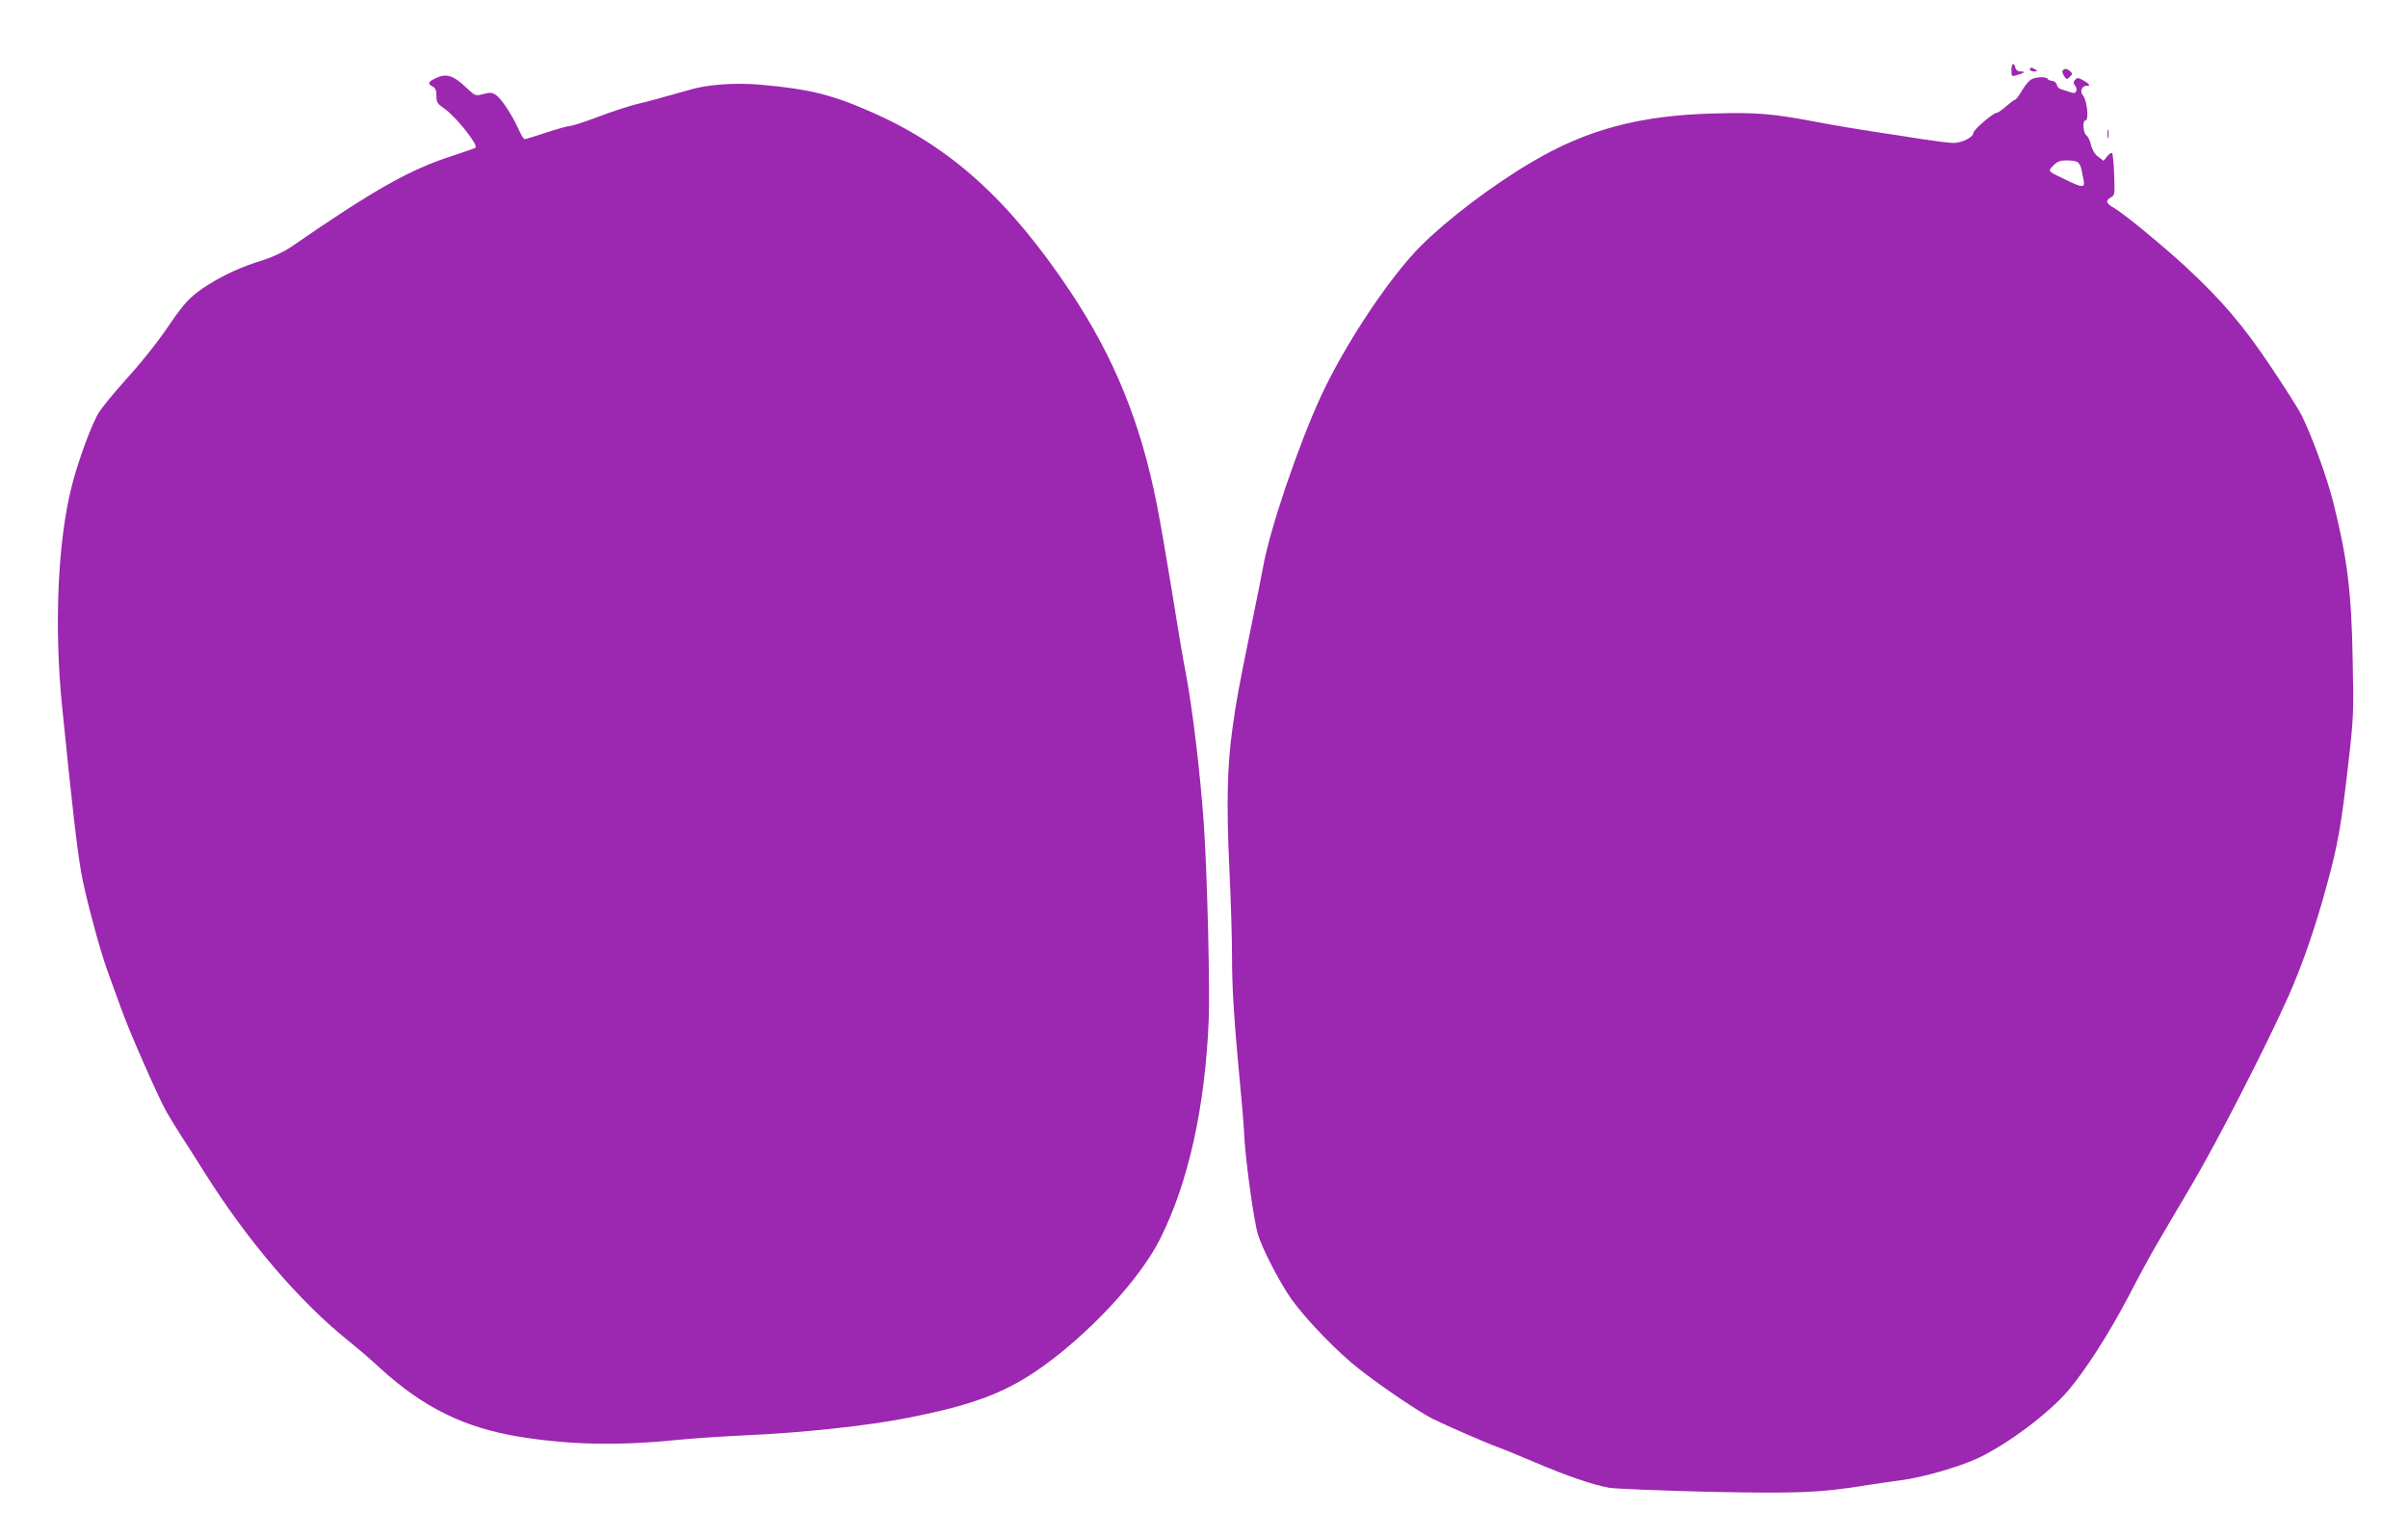 <?xml version="1.0" standalone="no"?>
<!DOCTYPE svg PUBLIC "-//W3C//DTD SVG 20010904//EN"
 "http://www.w3.org/TR/2001/REC-SVG-20010904/DTD/svg10.dtd">
<svg version="1.0" xmlns="http://www.w3.org/2000/svg"
 width="1280pt" height="817pt" viewBox="0 0 1280 817"
 preserveAspectRatio="xMidYMid meet">
<g transform="translate(0,817) scale(0.1,-0.1)"
fill="#9c27b0" stroke="none">
<path d="M10692 7796 c0 -33 1 -34 30 -25 40 11 47 19 19 19 -14 0 -25 7 -28
20 -8 32 -21 23 -21 -14z"/>
<path d="M10790 7800 c0 -5 10 -10 23 -10 18 0 19 2 7 10 -19 13 -30 13 -30 0z"/>
<path d="M10971 7801 c-10 -7 -11 -13 -2 -30 14 -25 18 -26 36 -7 12 12 12 16
-3 29 -11 10 -23 13 -31 8z"/>
<path d="M2313 7753 c-38 -19 -41 -28 -13 -43 15 -8 20 -21 20 -50 0 -35 5
-42 43 -68 60 -42 180 -192 165 -207 -3 -3 -59 -23 -125 -44 -226 -73 -417
-181 -853 -482 -43 -29 -98 -55 -155 -73 -113 -35 -200 -75 -290 -131 -85 -53
-125 -94 -200 -205 -75 -110 -149 -202 -256 -321 -48 -53 -103 -121 -122 -150
-37 -56 -111 -256 -146 -395 -74 -292 -94 -744 -51 -1169 54 -538 80 -759 101
-880 20 -118 99 -414 140 -526 23 -63 56 -154 74 -204 44 -123 196 -468 240
-546 20 -35 56 -93 79 -129 24 -36 78 -121 121 -190 231 -368 512 -696 775
-905 41 -33 110 -92 153 -132 236 -217 456 -325 757 -373 266 -42 518 -47 835
-15 77 8 246 19 375 25 288 13 633 50 840 91 400 78 575 152 816 345 229 185
437 422 530 606 150 297 240 701 259 1163 7 163 -7 756 -25 1030 -18 269 -62
641 -101 839 -11 54 -42 239 -69 410 -28 171 -64 381 -81 466 -86 435 -227
780 -459 1129 -324 486 -633 766 -1046 950 -217 97 -341 128 -606 151 -126 11
-274 1 -363 -25 -170 -48 -228 -64 -292 -79 -39 -10 -131 -39 -203 -67 -72
-27 -140 -49 -152 -49 -11 0 -68 -16 -125 -35 -58 -19 -109 -35 -114 -35 -5 0
-20 24 -33 54 -34 75 -91 162 -120 181 -20 14 -31 14 -67 5 -42 -11 -42 -11
-88 32 -72 69 -109 80 -168 51z"/>
<path d="M10793 7745 c-11 -8 -33 -35 -47 -60 -15 -25 -30 -45 -35 -45 -4 0
-25 -16 -47 -35 -21 -19 -44 -35 -51 -35 -18 0 -123 -90 -123 -106 0 -23 -61
-54 -105 -54 -22 0 -94 9 -160 19 -66 11 -185 29 -265 41 -80 12 -212 34 -295
50 -241 46 -326 53 -548 47 -401 -10 -682 -85 -977 -260 -207 -122 -443 -301
-585 -442 -167 -166 -407 -527 -534 -803 -120 -260 -272 -708 -307 -907 -9
-49 -38 -196 -65 -325 -68 -334 -76 -378 -98 -535 -28 -199 -32 -405 -16 -747
8 -164 14 -371 14 -462 0 -157 9 -312 31 -551 26 -276 30 -326 35 -420 8 -132
51 -439 71 -506 24 -79 119 -263 181 -349 82 -113 246 -282 361 -371 120 -94
316 -226 387 -262 68 -34 288 -130 350 -152 28 -10 115 -46 195 -80 167 -71
309 -120 395 -135 33 -5 267 -15 520 -21 480 -10 598 -6 855 36 47 7 125 19
173 25 117 15 312 71 414 119 157 75 373 237 475 356 94 110 218 304 322 502
52 101 119 224 149 275 30 51 115 197 190 323 137 233 397 741 514 1004 72
163 142 365 202 587 57 207 76 315 112 629 30 260 31 281 25 565 -6 357 -28
539 -102 834 -32 131 -114 357 -171 471 -14 28 -86 142 -161 254 -147 220
-261 354 -454 533 -125 115 -328 282 -380 312 -43 24 -48 40 -17 57 20 10 21
17 17 120 -2 60 -7 112 -11 115 -4 4 -15 -4 -26 -17 l-19 -24 -28 21 c-18 13
-32 36 -39 63 -5 23 -16 45 -23 50 -19 12 -24 81 -6 81 19 0 8 108 -14 133
-19 21 -5 53 22 51 22 -2 10 13 -24 31 -25 13 -29 13 -40 0 -10 -12 -10 -18 0
-30 7 -8 10 -21 7 -29 -5 -12 -12 -13 -39 -4 -18 6 -39 13 -46 15 -8 2 -16 12
-19 23 -3 11 -14 20 -24 20 -10 0 -21 5 -24 10 -9 15 -68 12 -92 -5z m249
-436 c9 -5 19 -22 22 -39 3 -16 9 -43 12 -60 7 -39 -6 -39 -93 3 -102 49 -98
45 -68 77 20 21 35 27 68 27 23 1 50 -3 59 -8z"/>
<path d="M11203 7455 c0 -22 2 -30 4 -17 2 12 2 30 0 40 -3 9 -5 -1 -4 -23z"/>
</g>
</svg>
